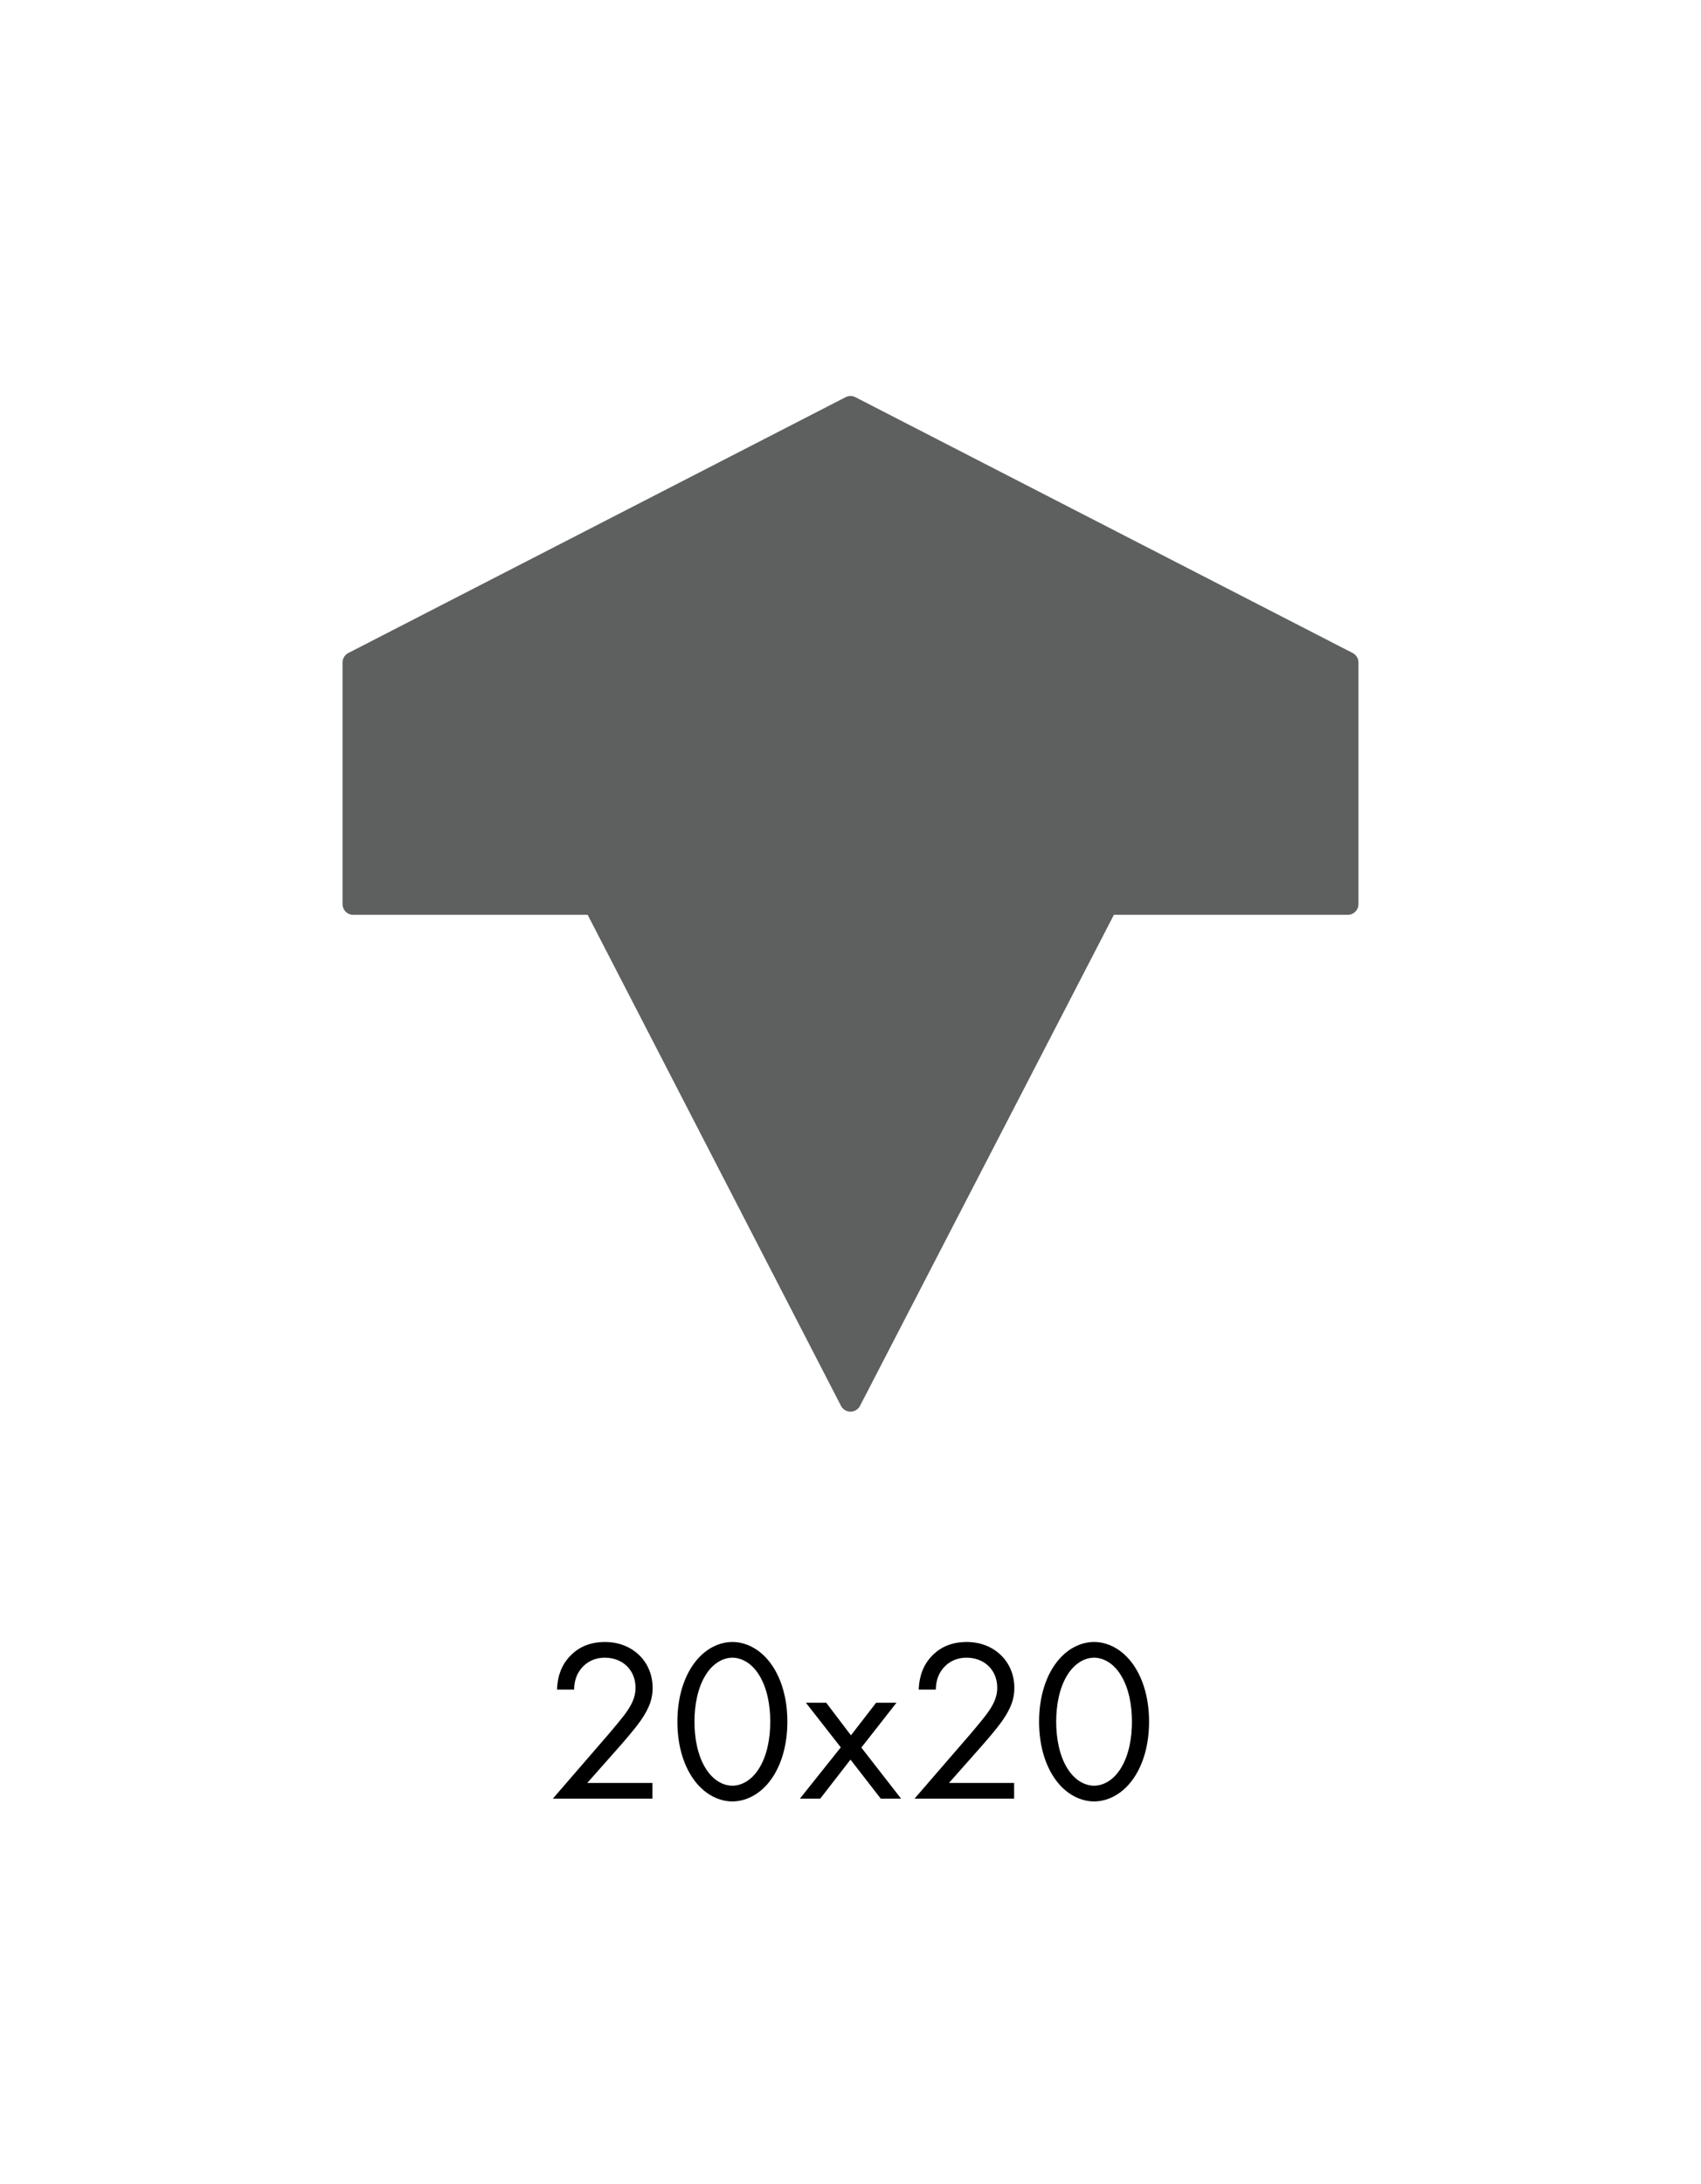 <?xml version="1.0" encoding="iso-8859-1"?>
<!-- Generator: Adobe Illustrator 29.3.1, SVG Export Plug-In . SVG Version: 9.03 Build 55982)  -->
<svg version="1.1" id="Capa_2_00000005253580664480148220000013539393428274642322_"
	 xmlns="http://www.w3.org/2000/svg" xmlns:xlink="http://www.w3.org/1999/xlink" x="0px" y="0px" viewBox="0 0 119.2 153"
	 style="enable-background:new 0 0 119.2 153;" xml:space="preserve">
<g id="Cuadr&#xED;cula">
	<g>
		<g>
			<g style="enable-background:new    ;">
				<g style="enable-background:new    ;">
					<path d="M38.74,126.009l3.934-4.549c0.275-0.324,1.003-1.183,1.263-1.571c0.486-0.695,0.599-1.214,0.599-1.651
						c0-1.214-0.875-2.104-2.153-2.104c-0.761,0-1.392,0.34-1.797,0.955c-0.21,0.324-0.34,0.729-0.356,1.279h-1.198
						c0.048-1.085,0.388-1.748,0.809-2.234c0.454-0.518,1.214-1.101,2.558-1.101c1.911,0,3.335,1.36,3.335,3.222
						c0,0.729-0.21,1.393-0.858,2.315c-0.453,0.631-1.036,1.295-1.473,1.797l-2.25,2.542h4.565v1.101H38.74z"/>
				</g>
				<g style="enable-background:new    ;">
					<path d="M48.554,124.584c-0.712-1.036-1.085-2.429-1.085-3.967c0-1.537,0.373-2.93,1.085-3.966
						c0.826-1.198,1.91-1.619,2.768-1.619c0.858,0,1.943,0.421,2.769,1.619c0.712,1.036,1.085,2.429,1.085,3.966
						c0,1.538-0.373,2.931-1.085,3.967c-0.826,1.198-1.91,1.619-2.769,1.619C50.464,126.203,49.38,125.782,48.554,124.584z
						 M49.46,117.331c-0.583,0.923-0.793,2.153-0.793,3.286c0,1.134,0.21,2.364,0.793,3.287c0.567,0.906,1.312,1.198,1.862,1.198
						c0.551,0,1.295-0.292,1.862-1.198c0.583-0.923,0.793-2.153,0.793-3.287c0-1.133-0.21-2.363-0.793-3.286
						c-0.566-0.906-1.311-1.198-1.862-1.198C50.772,116.133,50.027,116.425,49.46,117.331z"/>
					<path d="M58.919,122.415l-2.445-3.125h1.425l1.732,2.283l1.764-2.283h1.425l-2.46,3.141l2.785,3.578H61.72l-2.121-2.736
						l-2.121,2.736h-1.425L58.919,122.415z"/>
				</g>
				<g style="enable-background:new    ;">
					<path d="M64.086,126.009l3.934-4.549c0.275-0.324,1.004-1.183,1.263-1.571c0.486-0.695,0.6-1.214,0.6-1.651
						c0-1.214-0.875-2.104-2.153-2.104c-0.761,0-1.393,0.34-1.797,0.955c-0.211,0.324-0.341,0.729-0.356,1.279h-1.198
						c0.049-1.085,0.389-1.748,0.81-2.234c0.453-0.518,1.214-1.101,2.558-1.101c1.911,0,3.335,1.36,3.335,3.222
						c0,0.729-0.21,1.393-0.857,2.315c-0.453,0.631-1.036,1.295-1.474,1.797l-2.25,2.542h4.565v1.101H64.086z"/>
				</g>
				<g style="enable-background:new    ;">
					<path d="M73.9,124.584c-0.713-1.036-1.085-2.429-1.085-3.967c0-1.537,0.372-2.93,1.085-3.966
						c0.825-1.198,1.91-1.619,2.768-1.619c0.858,0,1.943,0.421,2.769,1.619c0.713,1.036,1.085,2.429,1.085,3.966
						c0,1.538-0.372,2.931-1.085,3.967c-0.825,1.198-1.91,1.619-2.769,1.619C75.811,126.203,74.726,125.782,73.9,124.584z
						 M74.807,117.331c-0.583,0.923-0.793,2.153-0.793,3.286c0,1.134,0.21,2.364,0.793,3.287c0.566,0.906,1.312,1.198,1.861,1.198
						c0.551,0,1.296-0.292,1.862-1.198c0.583-0.923,0.793-2.153,0.793-3.287c0-1.133-0.21-2.363-0.793-3.286
						c-0.566-0.906-1.312-1.198-1.862-1.198C76.118,116.133,75.373,116.425,74.807,117.331z"/>
				</g>
			</g>
			<polygon style="fill:#5E5F5F;stroke:#5E5F5F;stroke-width:1.5;stroke-linecap:round;stroke-linejoin:round;" points="
				59.6,28.493 94.447,46.415 94.447,63.339 77.602,63.339 59.6,98.146 41.638,63.339 24.753,63.339 24.753,46.415 			"/>
		</g>
		<rect y="0" style="fill:none;" width="119.2" height="153"/>
	</g>
</g>
</svg>
